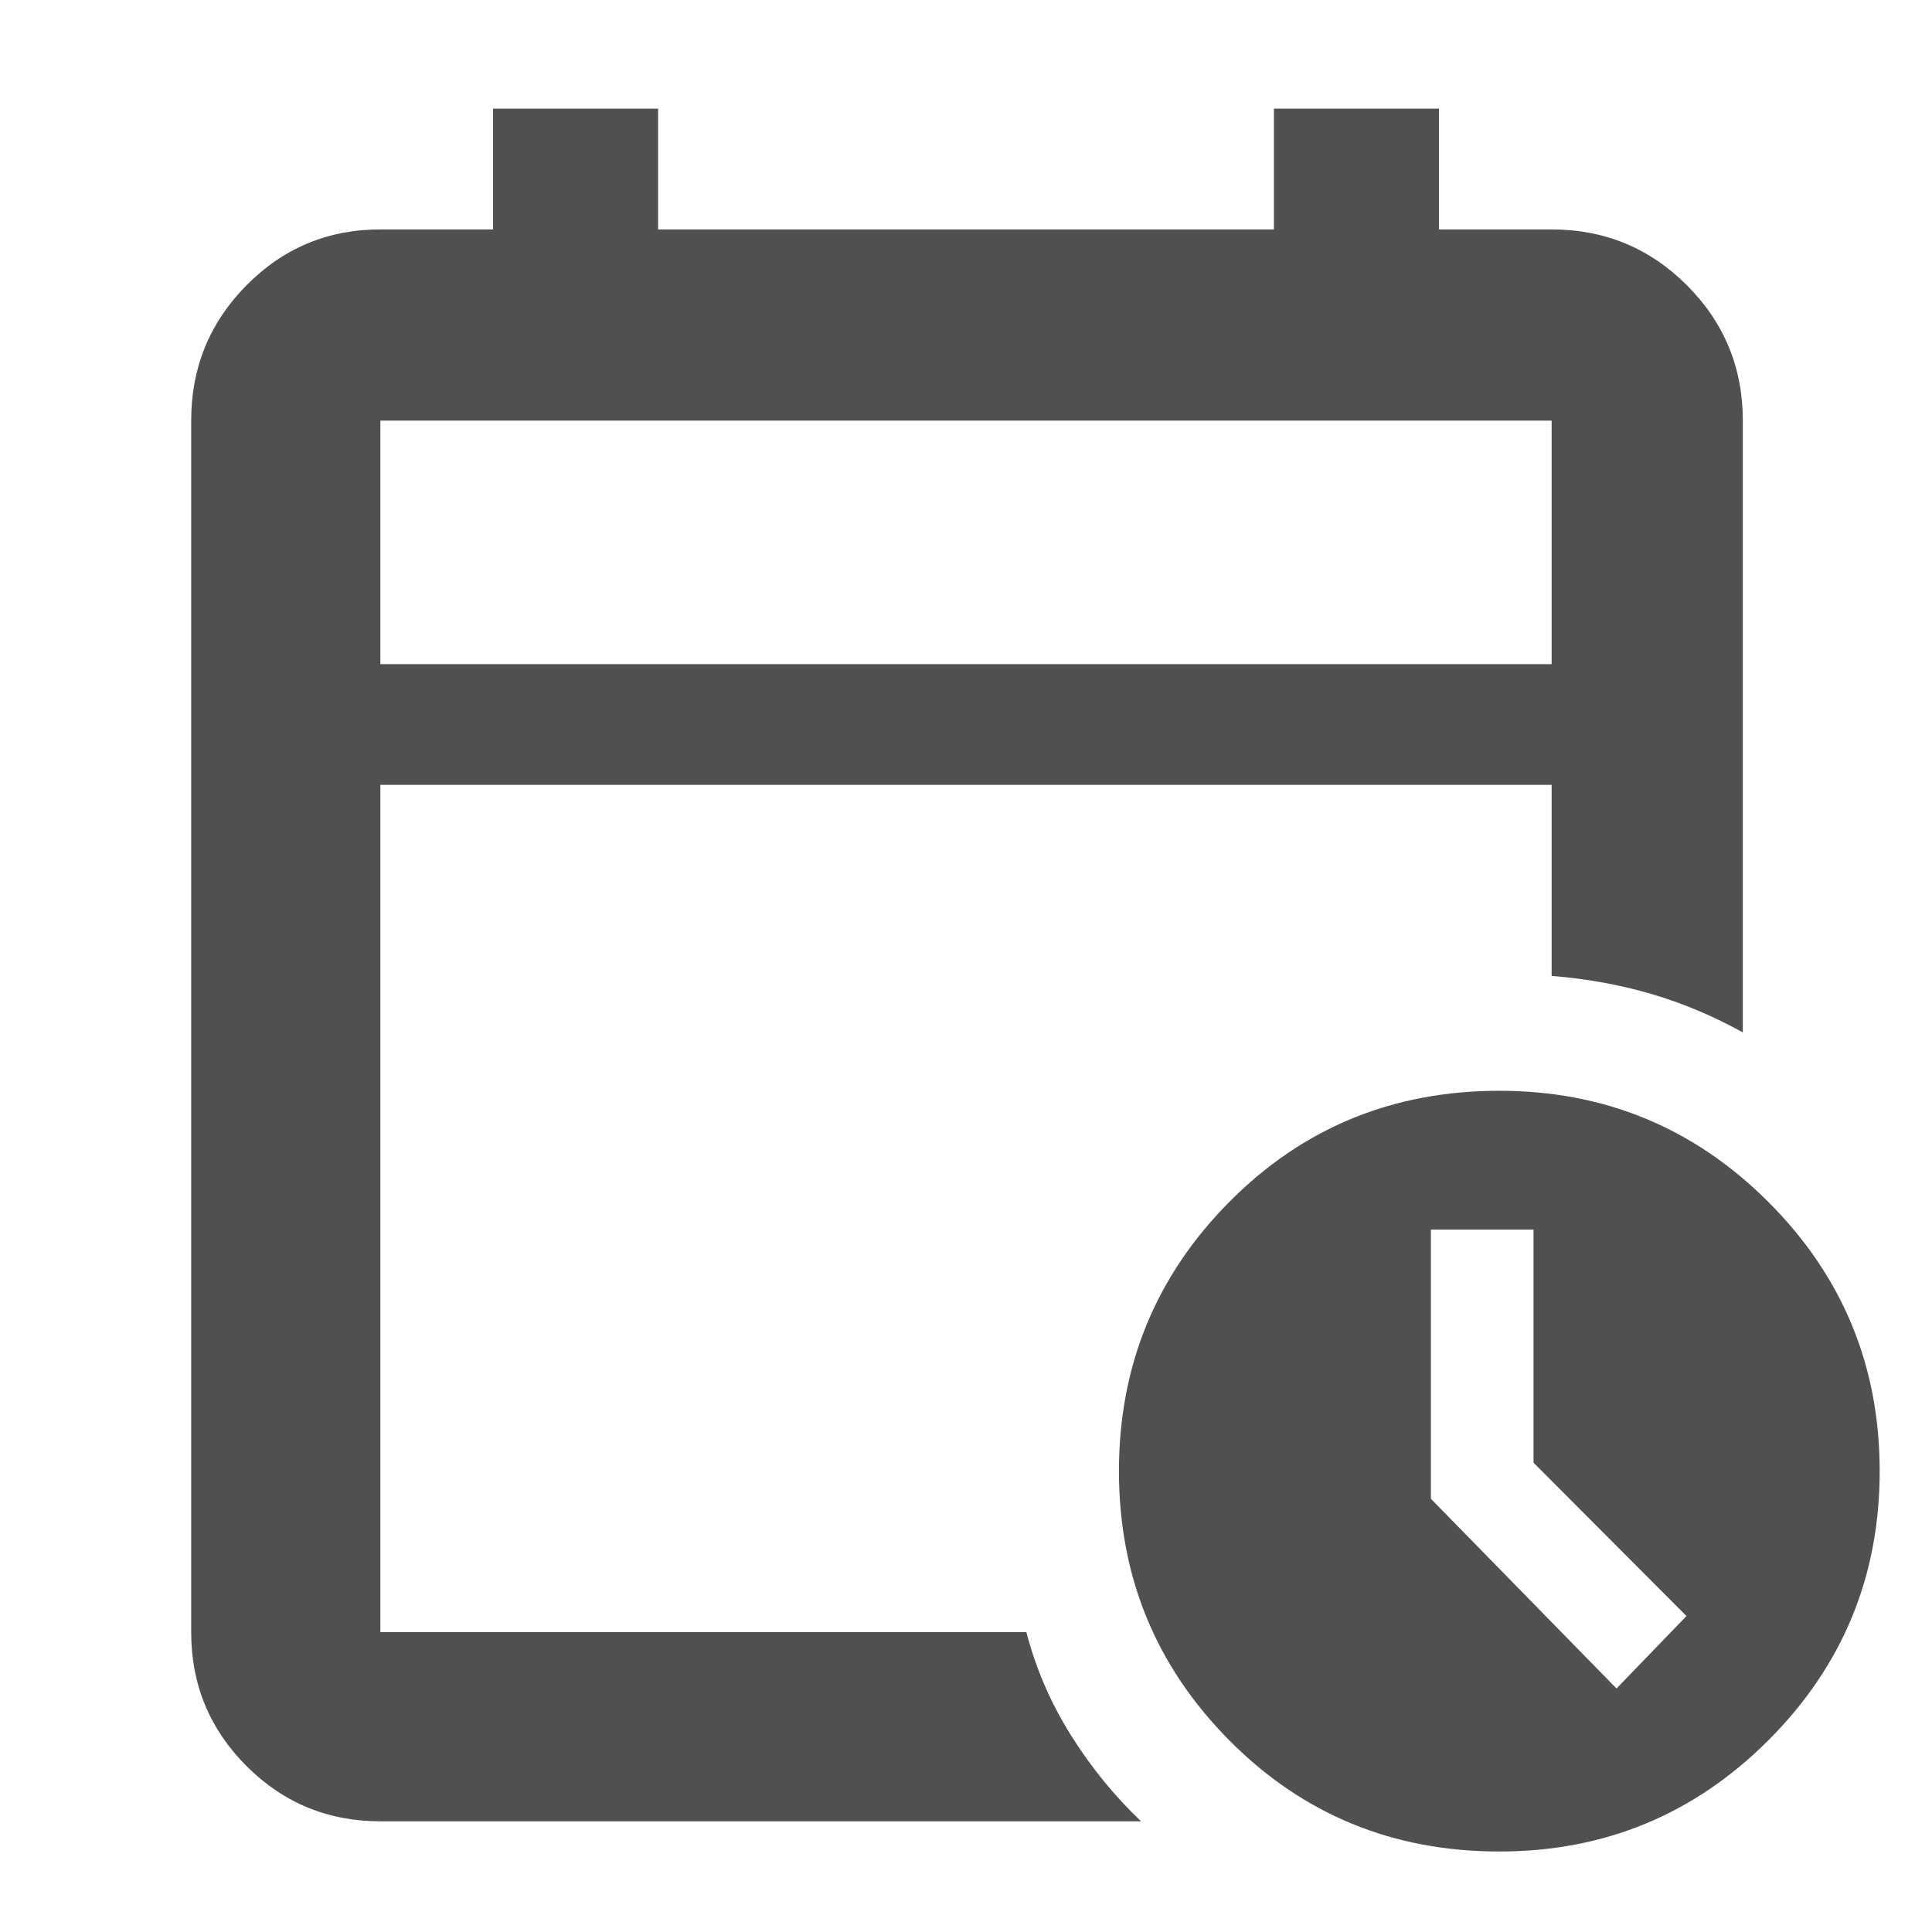 <svg xmlns="http://www.w3.org/2000/svg" height="48px" viewBox="0 -960 960 960" width="48px" fill="#505050"><path d="M189-630h582v-121H189v121Zm0 0v-121 121Zm0 575q-39.05 0-66.53-27.47Q95-109.95 95-149v-602q0-39.46 27.47-67.23Q149.95-846 189-846h56v-60h82v60h306v-60h82v60h56q39.46 0 67.23 27.77Q866-790.46 866-751v304q-22.17-12.29-45.58-19.14Q797-473 771-475.07V-570H189v421h321q7 27 22 51t35 43H189Zm556 15q-79.43 0-134.22-55.28Q556-150.57 556-229t54.78-133.72Q665.57-418 745-418q78.43 0 133.72 55.28Q934-307.43 934-229T878.72-95.28Q823.43-40 745-40Zm58.24-81L838-157l-76-76.2V-349h-51v133.72L803.24-121Z"/></svg>